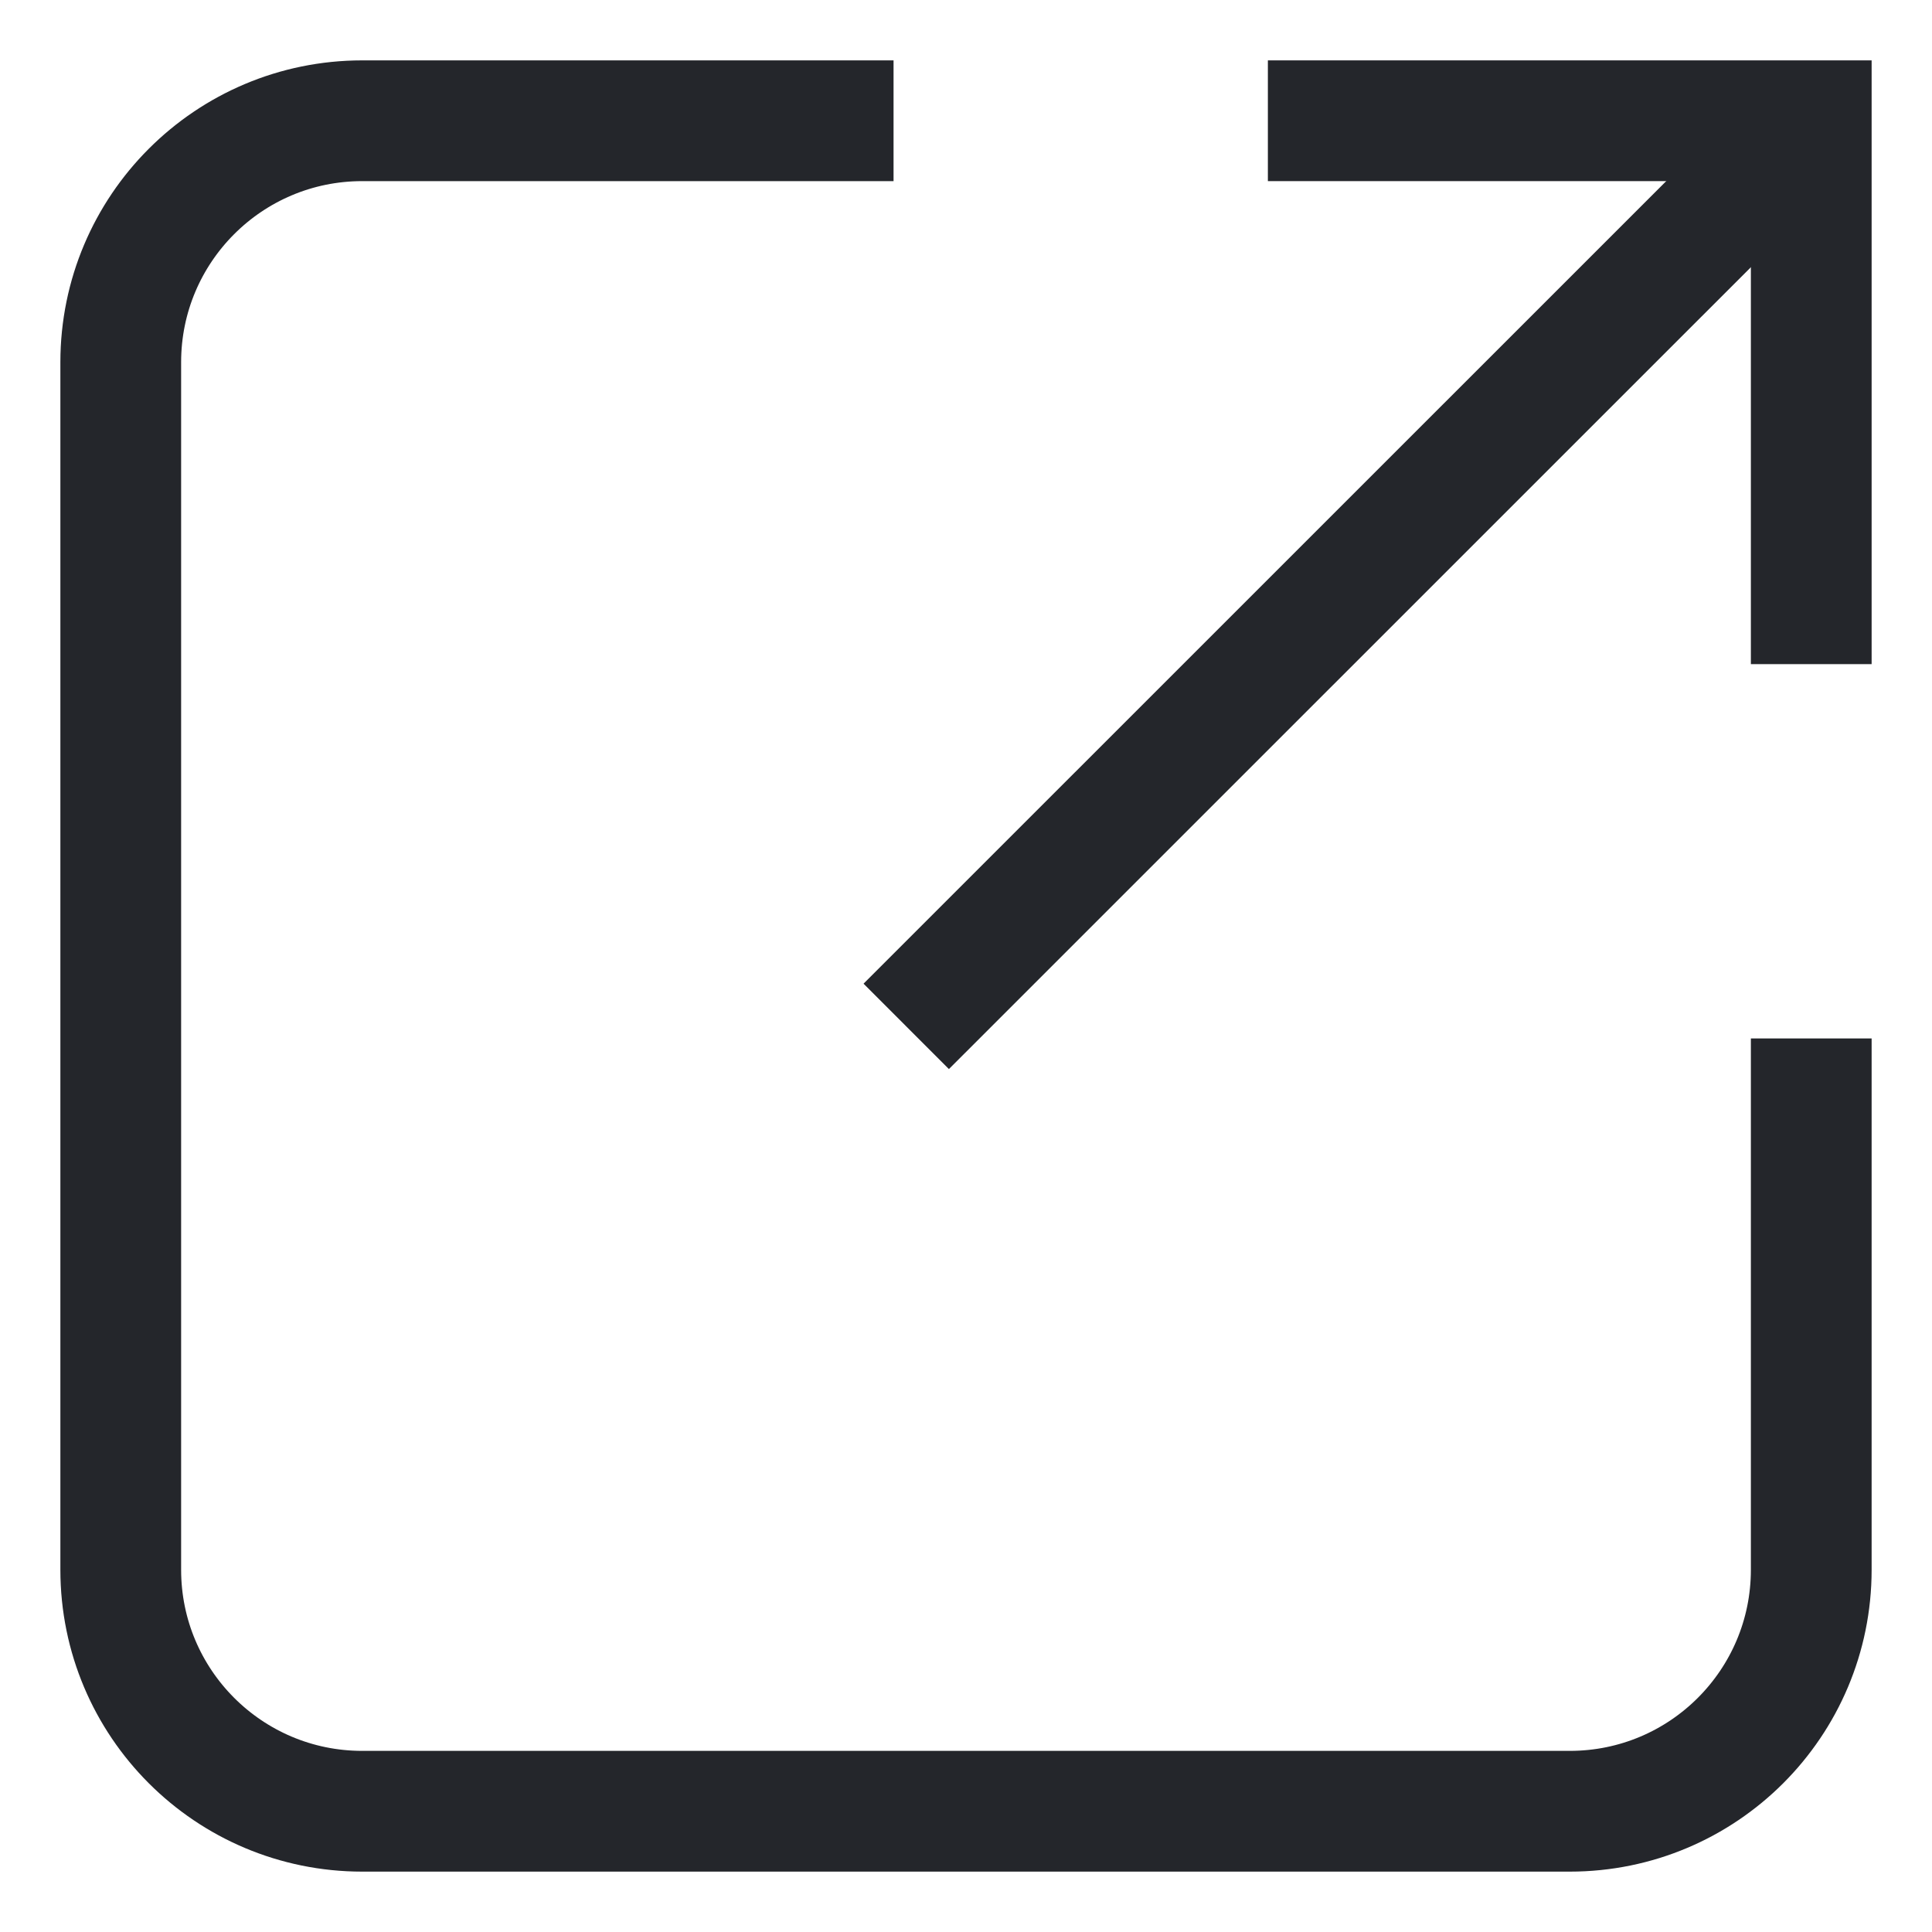 <svg xmlns="http://www.w3.org/2000/svg" width="16" height="16" viewBox="0 0 16 16" fill="none">
  <path d="M7.4 1H3C1.895 1 1 1.895 1 3V13C1 14.105 1.895 15 3 15H13C14.105 15 15 14.105 15 13V8.6" stroke="#24262B"/>
  <path d="M10.5 1H15V5.5" stroke="#24262B"/>
  <path d="M14.652 1.354L7.505 8.5" stroke="#24262B"/>
</svg>
